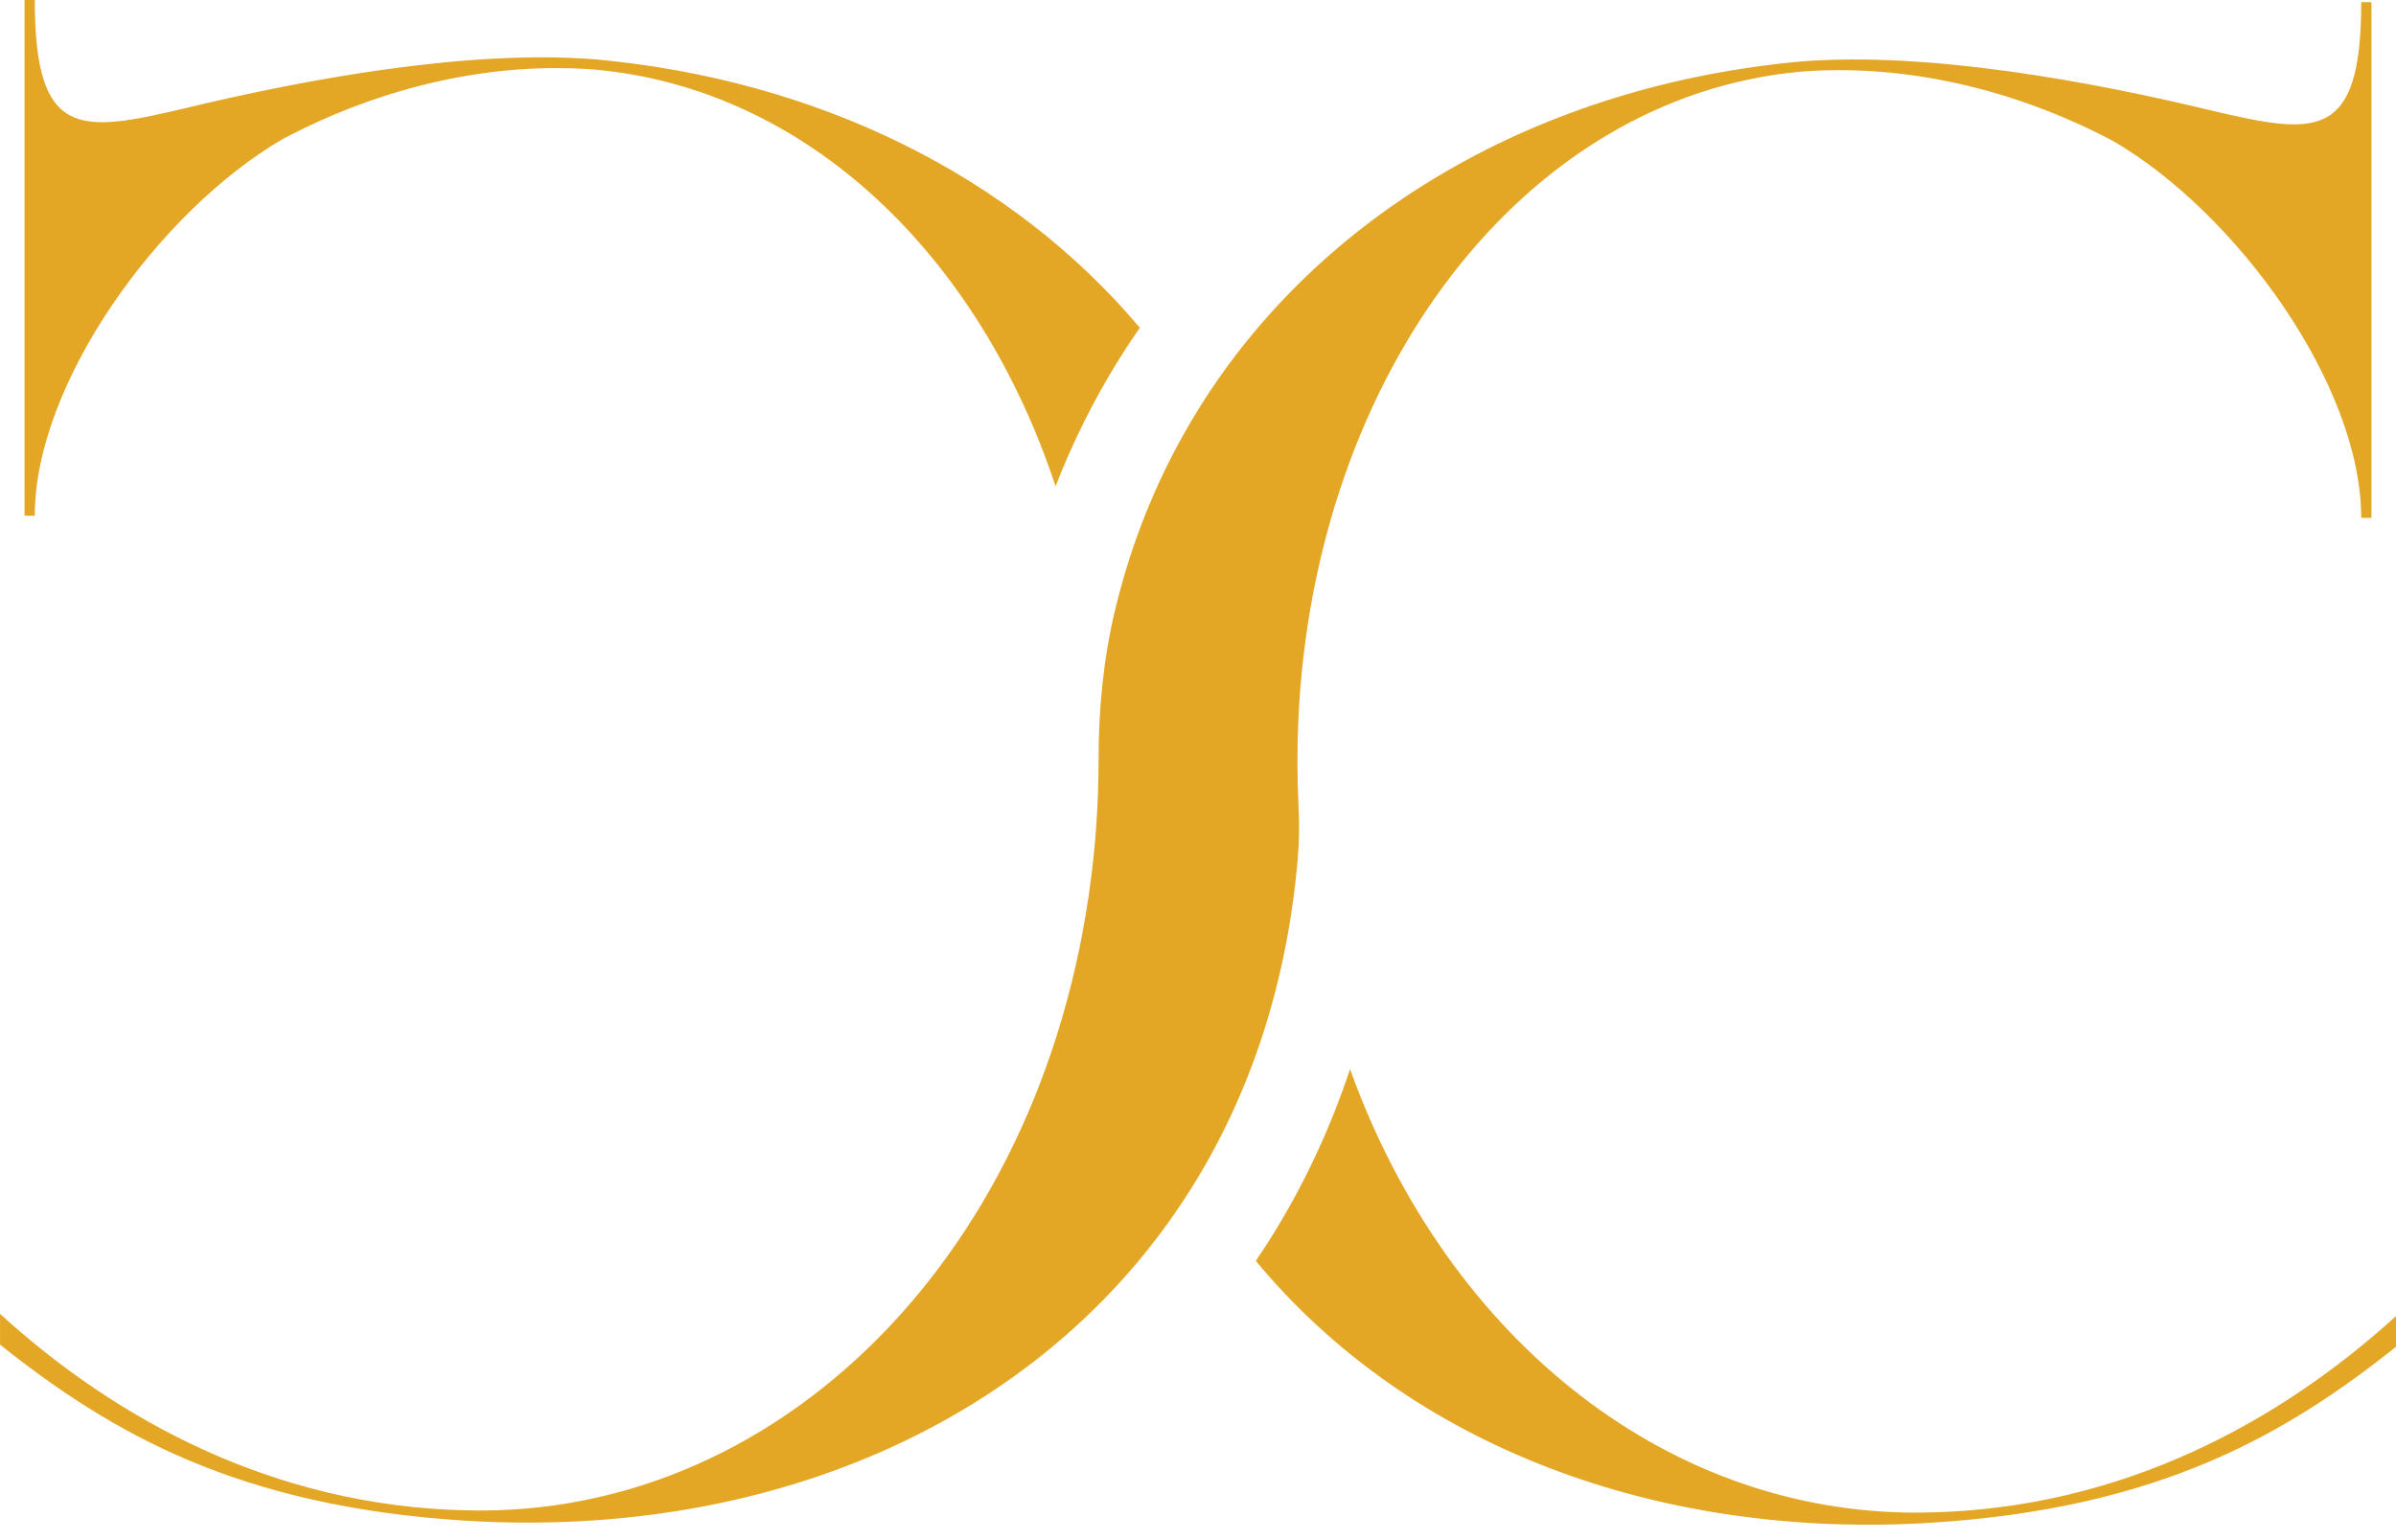 <?xml version="1.0" encoding="UTF-8" standalone="no"?><svg xmlns="http://www.w3.org/2000/svg" xmlns:xlink="http://www.w3.org/1999/xlink" fill="#e3a625" height="322.4" preserveAspectRatio="xMidYMid meet" version="1" viewBox="0.0 0.0 501.6 322.4" width="501.6" zoomAndPan="magnify"><g id="change1_1"><path d="M7.28,107.97H5.14V0h2.14c0,29.14,9.43,27.85,31.28,22.71c24.85-6,59.14-12.43,86.12-10.28 c46.61,4.28,87.17,24.42,113.94,56.19c-1.51,2.17-2.97,4.37-4.37,6.62c-5.26,8.46-9.68,17.33-13.27,26.56 c-15.97-48.28-51.84-83.13-96.31-87.22C103.26,12.85,80.12,18,59.13,29.14C33.42,44.13,7.28,80.12,7.28,107.97z M403.92,316.66 c-53.62,1.36-100.7-35.64-121.29-92.81c-3.88,11.64-8.92,22.67-15.14,32.98c-1.46,2.44-3,4.81-4.58,7.16 c32.26,38.95,84.39,58.38,141.45,54.82c47.56-3,74.13-18.42,97.26-36.85v-6.43C477.62,297.38,444.62,315.8,403.92,316.66z M271.66,179.9c0.34-3.66,0.37-7.33,0.19-11c-0.31-6.29-0.31-12.5-0.02-18.61c3.42-71.89,46.9-129.92,105.09-135.28 c21.42-1.71,44.56,3.43,65.56,14.57c25.71,15,51.84,50.99,51.84,78.84h2.14V0.45h-2.14c0,29.14-9.43,27.85-31.28,22.71 c-24.85-6-59.13-12.43-86.12-10.28c-54.26,4.98-100.33,31.44-125.98,72.72c-7.92,12.75-13.88,26.91-17.54,42.29 c-2.42,10.17-3.41,20.62-3.41,31.08c0,4.78-0.18,9.61-0.53,14.48c-0.06,0.89-0.14,1.78-0.21,2.66 c-7.28,83.12-64.27,141.82-131.54,140.11c-40.71-0.86-73.7-19.28-97.7-41.13v6.43c23.14,18.42,49.7,33.85,97.26,36.85 c64.76,4.05,123.19-21.54,153.41-71.67c11.38-18.86,18.76-41.19,20.99-66.73C271.66,179.94,271.66,179.92,271.66,179.9z"/></g></svg>